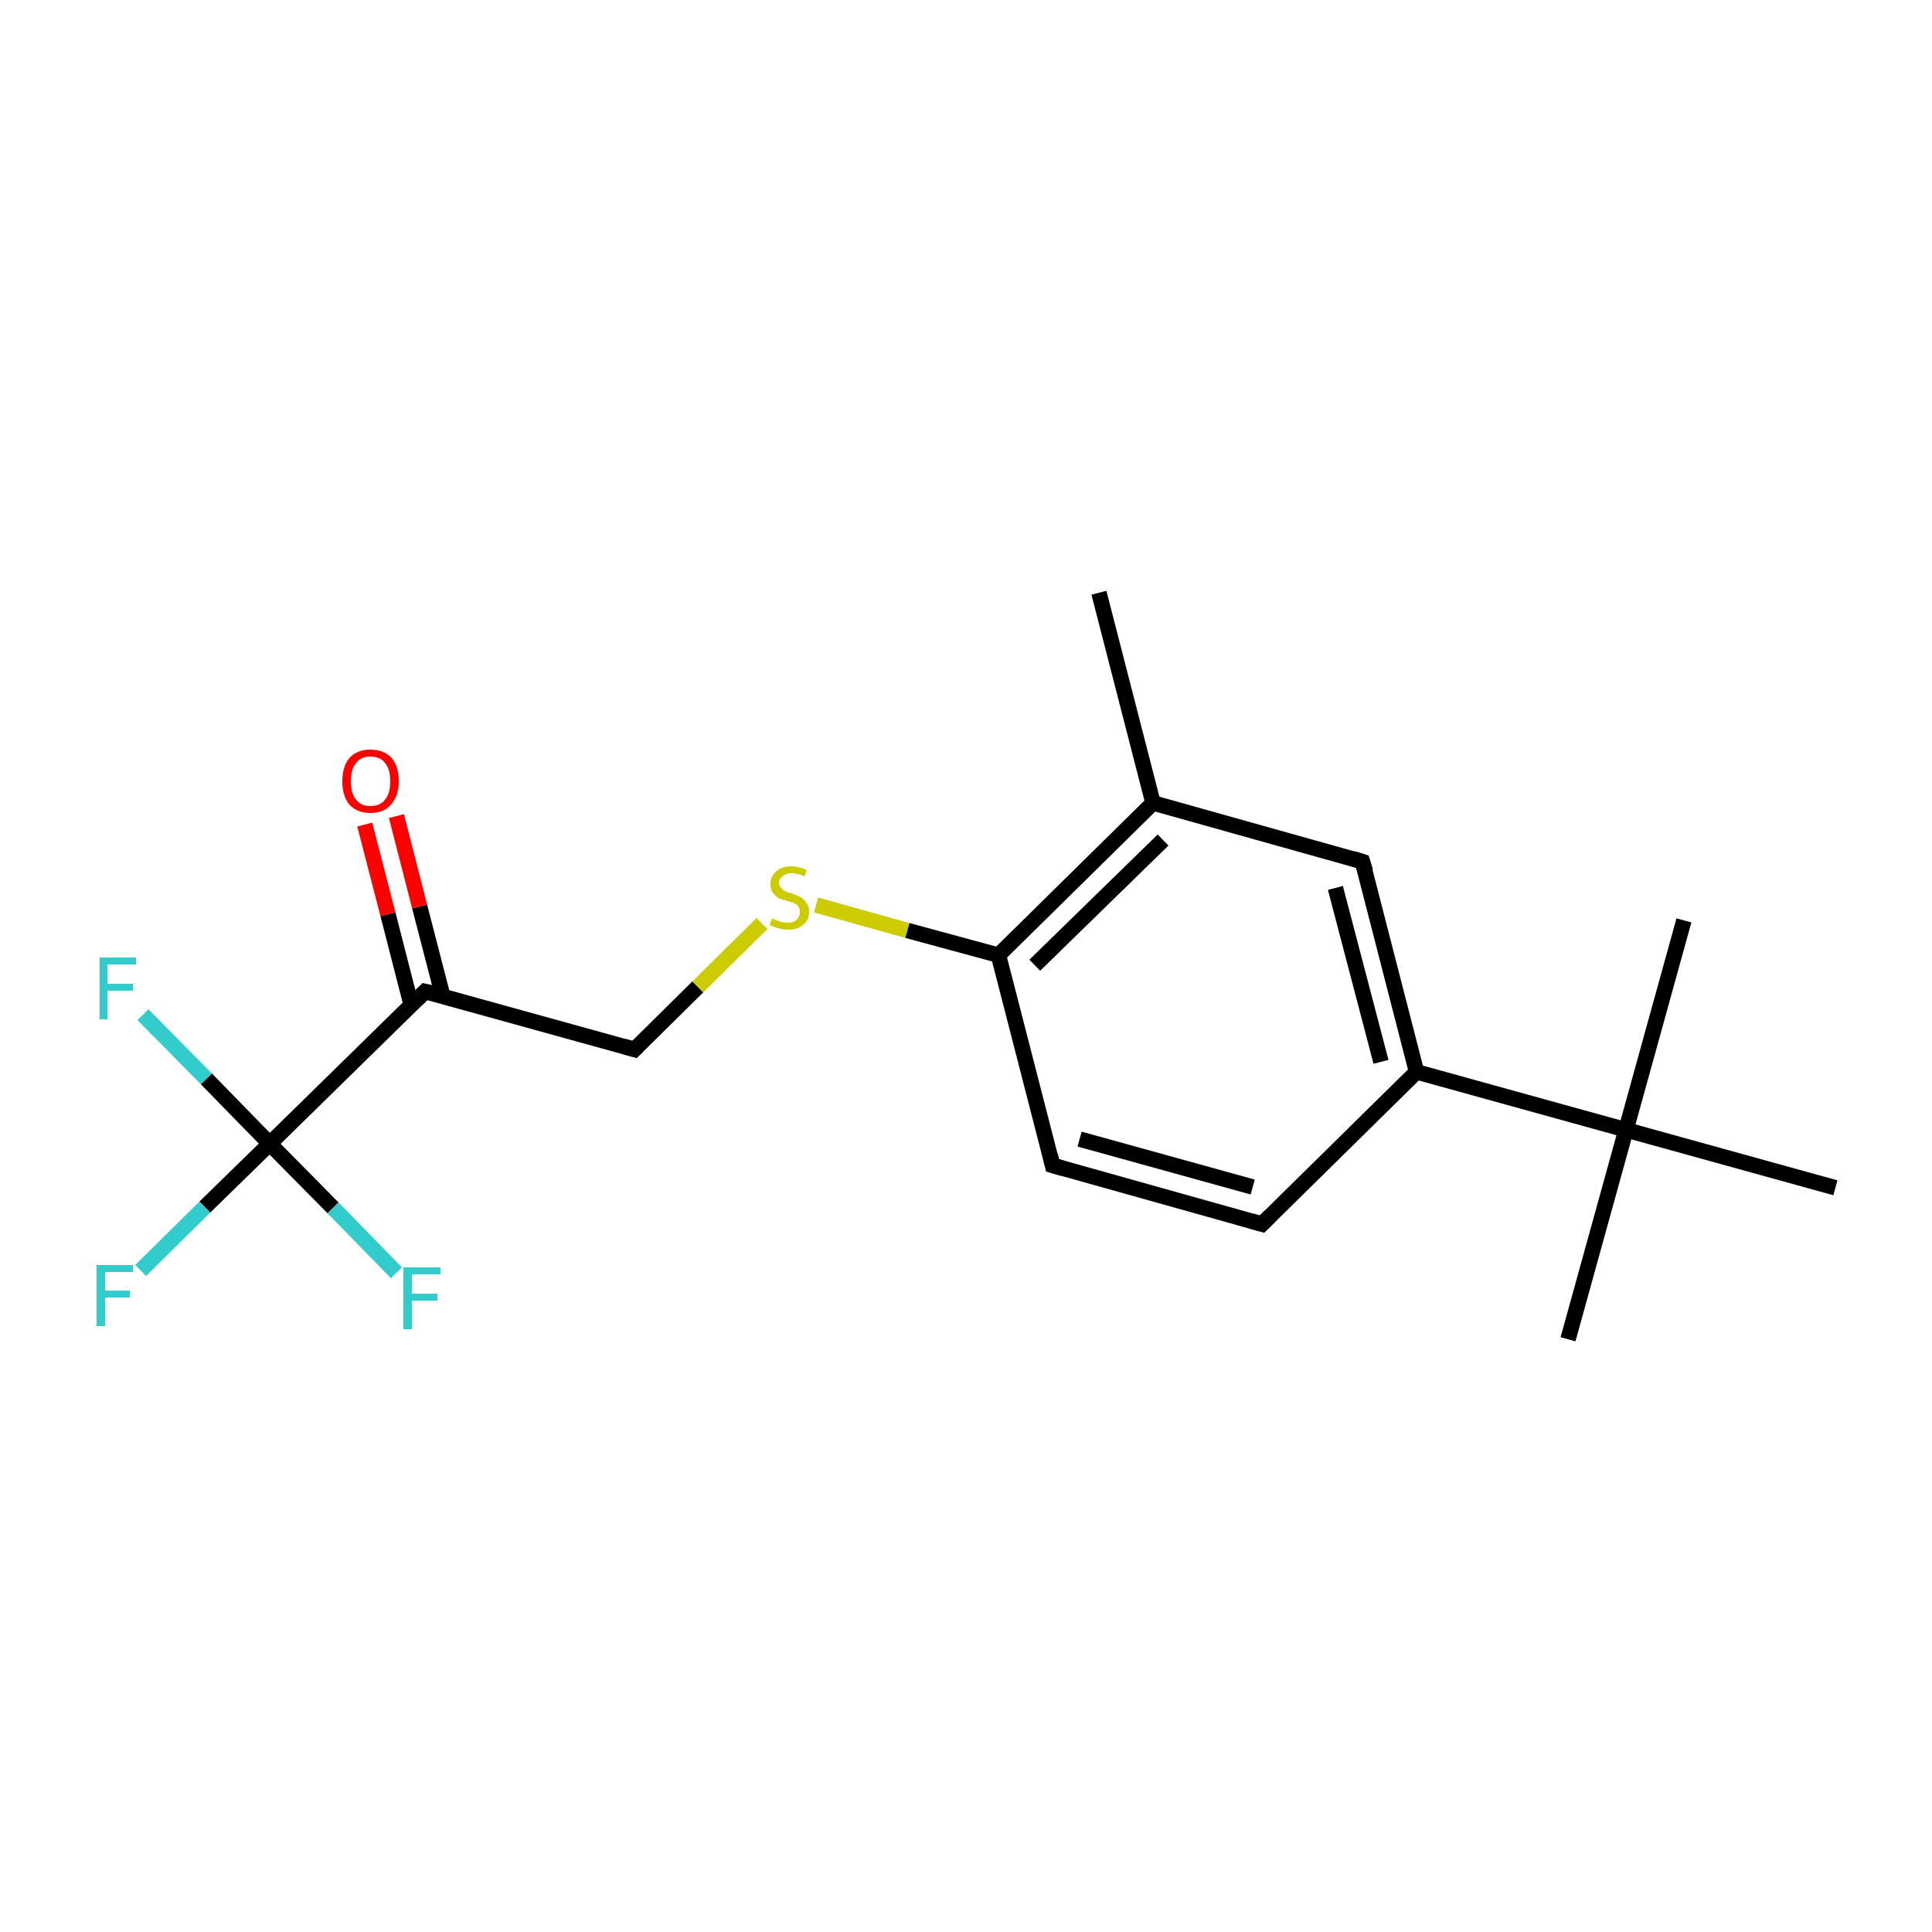<?xml version='1.0' encoding='iso-8859-1'?>
<svg version='1.1' baseProfile='full'
              xmlns='http://www.w3.org/2000/svg'
                      xmlns:rdkit='http://www.rdkit.org/xml'
                      xmlns:xlink='http://www.w3.org/1999/xlink'
                  xml:space='preserve'
width='250px' height='250px' viewBox='0 0 250 250'>
<!-- END OF HEADER -->
<rect style='opacity:1.0;fill:#FFFFFF;stroke:none' width='250.0' height='250.0' x='0.0' y='0.0'> </rect>
<path class='bond-0 atom-0 atom-8' d='M 142.2,76.7 L 149.2,103.9' style='fill:none;fill-rule:evenodd;stroke:#000000;stroke-width:2.0px;stroke-linecap:butt;stroke-linejoin:miter;stroke-opacity:1' />
<path class='bond-1 atom-1 atom-12' d='M 202.9,173.3 L 210.4,146.2' style='fill:none;fill-rule:evenodd;stroke:#000000;stroke-width:2.0px;stroke-linecap:butt;stroke-linejoin:miter;stroke-opacity:1' />
<path class='bond-2 atom-2 atom-12' d='M 217.9,119.1 L 210.4,146.2' style='fill:none;fill-rule:evenodd;stroke:#000000;stroke-width:2.0px;stroke-linecap:butt;stroke-linejoin:miter;stroke-opacity:1' />
<path class='bond-3 atom-3 atom-12' d='M 237.5,153.7 L 210.4,146.2' style='fill:none;fill-rule:evenodd;stroke:#000000;stroke-width:2.0px;stroke-linecap:butt;stroke-linejoin:miter;stroke-opacity:1' />
<path class='bond-4 atom-4 atom-5' d='M 163.3,158.4 L 136.2,150.8' style='fill:none;fill-rule:evenodd;stroke:#000000;stroke-width:2.0px;stroke-linecap:butt;stroke-linejoin:miter;stroke-opacity:1' />
<path class='bond-4 atom-4 atom-5' d='M 162.1,153.6 L 139.7,147.4' style='fill:none;fill-rule:evenodd;stroke:#000000;stroke-width:2.0px;stroke-linecap:butt;stroke-linejoin:miter;stroke-opacity:1' />
<path class='bond-5 atom-4 atom-9' d='M 163.3,158.4 L 183.3,138.7' style='fill:none;fill-rule:evenodd;stroke:#000000;stroke-width:2.0px;stroke-linecap:butt;stroke-linejoin:miter;stroke-opacity:1' />
<path class='bond-6 atom-5 atom-10' d='M 136.2,150.8 L 129.2,123.6' style='fill:none;fill-rule:evenodd;stroke:#000000;stroke-width:2.0px;stroke-linecap:butt;stroke-linejoin:miter;stroke-opacity:1' />
<path class='bond-7 atom-6 atom-8' d='M 176.3,111.5 L 149.2,103.9' style='fill:none;fill-rule:evenodd;stroke:#000000;stroke-width:2.0px;stroke-linecap:butt;stroke-linejoin:miter;stroke-opacity:1' />
<path class='bond-8 atom-6 atom-9' d='M 176.3,111.5 L 183.3,138.7' style='fill:none;fill-rule:evenodd;stroke:#000000;stroke-width:2.0px;stroke-linecap:butt;stroke-linejoin:miter;stroke-opacity:1' />
<path class='bond-8 atom-6 atom-9' d='M 172.8,114.9 L 178.7,137.4' style='fill:none;fill-rule:evenodd;stroke:#000000;stroke-width:2.0px;stroke-linecap:butt;stroke-linejoin:miter;stroke-opacity:1' />
<path class='bond-9 atom-7 atom-11' d='M 82.1,135.8 L 55.0,128.3' style='fill:none;fill-rule:evenodd;stroke:#000000;stroke-width:2.0px;stroke-linecap:butt;stroke-linejoin:miter;stroke-opacity:1' />
<path class='bond-10 atom-7 atom-18' d='M 82.1,135.8 L 90.3,127.7' style='fill:none;fill-rule:evenodd;stroke:#000000;stroke-width:2.0px;stroke-linecap:butt;stroke-linejoin:miter;stroke-opacity:1' />
<path class='bond-10 atom-7 atom-18' d='M 90.3,127.7 L 98.6,119.5' style='fill:none;fill-rule:evenodd;stroke:#CCCC00;stroke-width:2.0px;stroke-linecap:butt;stroke-linejoin:miter;stroke-opacity:1' />
<path class='bond-11 atom-8 atom-10' d='M 149.2,103.9 L 129.2,123.6' style='fill:none;fill-rule:evenodd;stroke:#000000;stroke-width:2.0px;stroke-linecap:butt;stroke-linejoin:miter;stroke-opacity:1' />
<path class='bond-11 atom-8 atom-10' d='M 150.5,108.7 L 133.9,124.9' style='fill:none;fill-rule:evenodd;stroke:#000000;stroke-width:2.0px;stroke-linecap:butt;stroke-linejoin:miter;stroke-opacity:1' />
<path class='bond-12 atom-9 atom-12' d='M 183.3,138.7 L 210.4,146.2' style='fill:none;fill-rule:evenodd;stroke:#000000;stroke-width:2.0px;stroke-linecap:butt;stroke-linejoin:miter;stroke-opacity:1' />
<path class='bond-13 atom-10 atom-18' d='M 129.2,123.6 L 117.4,120.4' style='fill:none;fill-rule:evenodd;stroke:#000000;stroke-width:2.0px;stroke-linecap:butt;stroke-linejoin:miter;stroke-opacity:1' />
<path class='bond-13 atom-10 atom-18' d='M 117.4,120.4 L 105.6,117.1' style='fill:none;fill-rule:evenodd;stroke:#CCCC00;stroke-width:2.0px;stroke-linecap:butt;stroke-linejoin:miter;stroke-opacity:1' />
<path class='bond-14 atom-11 atom-13' d='M 55.0,128.3 L 34.9,148.0' style='fill:none;fill-rule:evenodd;stroke:#000000;stroke-width:2.0px;stroke-linecap:butt;stroke-linejoin:miter;stroke-opacity:1' />
<path class='bond-15 atom-11 atom-17' d='M 57.3,128.9 L 54.3,117.3' style='fill:none;fill-rule:evenodd;stroke:#000000;stroke-width:2.0px;stroke-linecap:butt;stroke-linejoin:miter;stroke-opacity:1' />
<path class='bond-15 atom-11 atom-17' d='M 54.3,117.3 L 51.3,105.6' style='fill:none;fill-rule:evenodd;stroke:#FF0000;stroke-width:2.0px;stroke-linecap:butt;stroke-linejoin:miter;stroke-opacity:1' />
<path class='bond-15 atom-11 atom-17' d='M 53.2,130.0 L 50.2,118.3' style='fill:none;fill-rule:evenodd;stroke:#000000;stroke-width:2.0px;stroke-linecap:butt;stroke-linejoin:miter;stroke-opacity:1' />
<path class='bond-15 atom-11 atom-17' d='M 50.2,118.3 L 47.2,106.7' style='fill:none;fill-rule:evenodd;stroke:#FF0000;stroke-width:2.0px;stroke-linecap:butt;stroke-linejoin:miter;stroke-opacity:1' />
<path class='bond-16 atom-13 atom-14' d='M 34.9,148.0 L 26.5,156.2' style='fill:none;fill-rule:evenodd;stroke:#000000;stroke-width:2.0px;stroke-linecap:butt;stroke-linejoin:miter;stroke-opacity:1' />
<path class='bond-16 atom-13 atom-14' d='M 26.5,156.2 L 18.2,164.4' style='fill:none;fill-rule:evenodd;stroke:#33CCCC;stroke-width:2.0px;stroke-linecap:butt;stroke-linejoin:miter;stroke-opacity:1' />
<path class='bond-17 atom-13 atom-15' d='M 34.9,148.0 L 26.7,139.6' style='fill:none;fill-rule:evenodd;stroke:#000000;stroke-width:2.0px;stroke-linecap:butt;stroke-linejoin:miter;stroke-opacity:1' />
<path class='bond-17 atom-13 atom-15' d='M 26.7,139.6 L 18.5,131.3' style='fill:none;fill-rule:evenodd;stroke:#33CCCC;stroke-width:2.0px;stroke-linecap:butt;stroke-linejoin:miter;stroke-opacity:1' />
<path class='bond-18 atom-13 atom-16' d='M 34.9,148.0 L 43.1,156.3' style='fill:none;fill-rule:evenodd;stroke:#000000;stroke-width:2.0px;stroke-linecap:butt;stroke-linejoin:miter;stroke-opacity:1' />
<path class='bond-18 atom-13 atom-16' d='M 43.1,156.3 L 51.3,164.7' style='fill:none;fill-rule:evenodd;stroke:#33CCCC;stroke-width:2.0px;stroke-linecap:butt;stroke-linejoin:miter;stroke-opacity:1' />
<path d='M 161.9,158.0 L 163.3,158.4 L 164.3,157.4' style='fill:none;stroke:#000000;stroke-width:2.0px;stroke-linecap:butt;stroke-linejoin:miter;stroke-opacity:1;' />
<path d='M 137.6,151.2 L 136.2,150.8 L 135.9,149.5' style='fill:none;stroke:#000000;stroke-width:2.0px;stroke-linecap:butt;stroke-linejoin:miter;stroke-opacity:1;' />
<path d='M 175.0,111.1 L 176.3,111.5 L 176.7,112.8' style='fill:none;stroke:#000000;stroke-width:2.0px;stroke-linecap:butt;stroke-linejoin:miter;stroke-opacity:1;' />
<path d='M 80.7,135.4 L 82.1,135.8 L 82.5,135.4' style='fill:none;stroke:#000000;stroke-width:2.0px;stroke-linecap:butt;stroke-linejoin:miter;stroke-opacity:1;' />
<path d='M 56.3,128.6 L 55.0,128.3 L 54.0,129.3' style='fill:none;stroke:#000000;stroke-width:2.0px;stroke-linecap:butt;stroke-linejoin:miter;stroke-opacity:1;' />
<path class='atom-14' d='M 12.5 163.7
L 17.2 163.7
L 17.2 164.6
L 13.6 164.6
L 13.6 167.0
L 16.8 167.0
L 16.8 167.9
L 13.6 167.9
L 13.6 171.6
L 12.5 171.6
L 12.5 163.7
' fill='#33CCCC'/>
<path class='atom-15' d='M 12.9 123.9
L 17.6 123.9
L 17.6 124.8
L 13.9 124.8
L 13.9 127.3
L 17.2 127.3
L 17.2 128.2
L 13.9 128.2
L 13.9 131.9
L 12.9 131.9
L 12.9 123.9
' fill='#33CCCC'/>
<path class='atom-16' d='M 52.2 164.0
L 57.0 164.0
L 57.0 164.9
L 53.3 164.9
L 53.3 167.4
L 56.6 167.4
L 56.6 168.3
L 53.3 168.3
L 53.3 172.0
L 52.2 172.0
L 52.2 164.0
' fill='#33CCCC'/>
<path class='atom-17' d='M 44.3 101.1
Q 44.3 99.2, 45.2 98.1
Q 46.2 97.0, 47.9 97.0
Q 49.7 97.0, 50.7 98.1
Q 51.6 99.2, 51.6 101.1
Q 51.6 103.0, 50.6 104.1
Q 49.7 105.2, 47.9 105.2
Q 46.2 105.2, 45.2 104.1
Q 44.3 103.0, 44.3 101.1
M 47.9 104.3
Q 49.2 104.3, 49.8 103.5
Q 50.5 102.7, 50.5 101.1
Q 50.5 99.5, 49.8 98.7
Q 49.2 97.9, 47.9 97.9
Q 46.7 97.9, 46.1 98.7
Q 45.4 99.5, 45.4 101.1
Q 45.4 102.7, 46.1 103.5
Q 46.7 104.3, 47.9 104.3
' fill='#FF0000'/>
<path class='atom-18' d='M 99.9 118.8
Q 99.9 118.9, 100.3 119.0
Q 100.7 119.2, 101.1 119.3
Q 101.5 119.4, 101.9 119.4
Q 102.7 119.4, 103.1 119.0
Q 103.5 118.6, 103.5 118.0
Q 103.5 117.6, 103.3 117.3
Q 103.1 117.0, 102.8 116.9
Q 102.4 116.7, 101.9 116.6
Q 101.2 116.4, 100.7 116.2
Q 100.3 115.9, 100.0 115.5
Q 99.7 115.1, 99.7 114.4
Q 99.7 113.4, 100.4 112.8
Q 101.1 112.1, 102.4 112.1
Q 103.4 112.1, 104.4 112.6
L 104.1 113.4
Q 103.2 113.0, 102.5 113.0
Q 101.7 113.0, 101.3 113.4
Q 100.8 113.7, 100.8 114.2
Q 100.8 114.7, 101.1 114.9
Q 101.3 115.2, 101.6 115.3
Q 101.9 115.5, 102.5 115.6
Q 103.2 115.9, 103.6 116.1
Q 104.0 116.3, 104.3 116.8
Q 104.7 117.2, 104.7 118.0
Q 104.7 119.1, 103.9 119.7
Q 103.2 120.3, 102.0 120.3
Q 101.3 120.3, 100.7 120.1
Q 100.2 120.0, 99.6 119.7
L 99.9 118.8
' fill='#CCCC00'/>
</svg>

